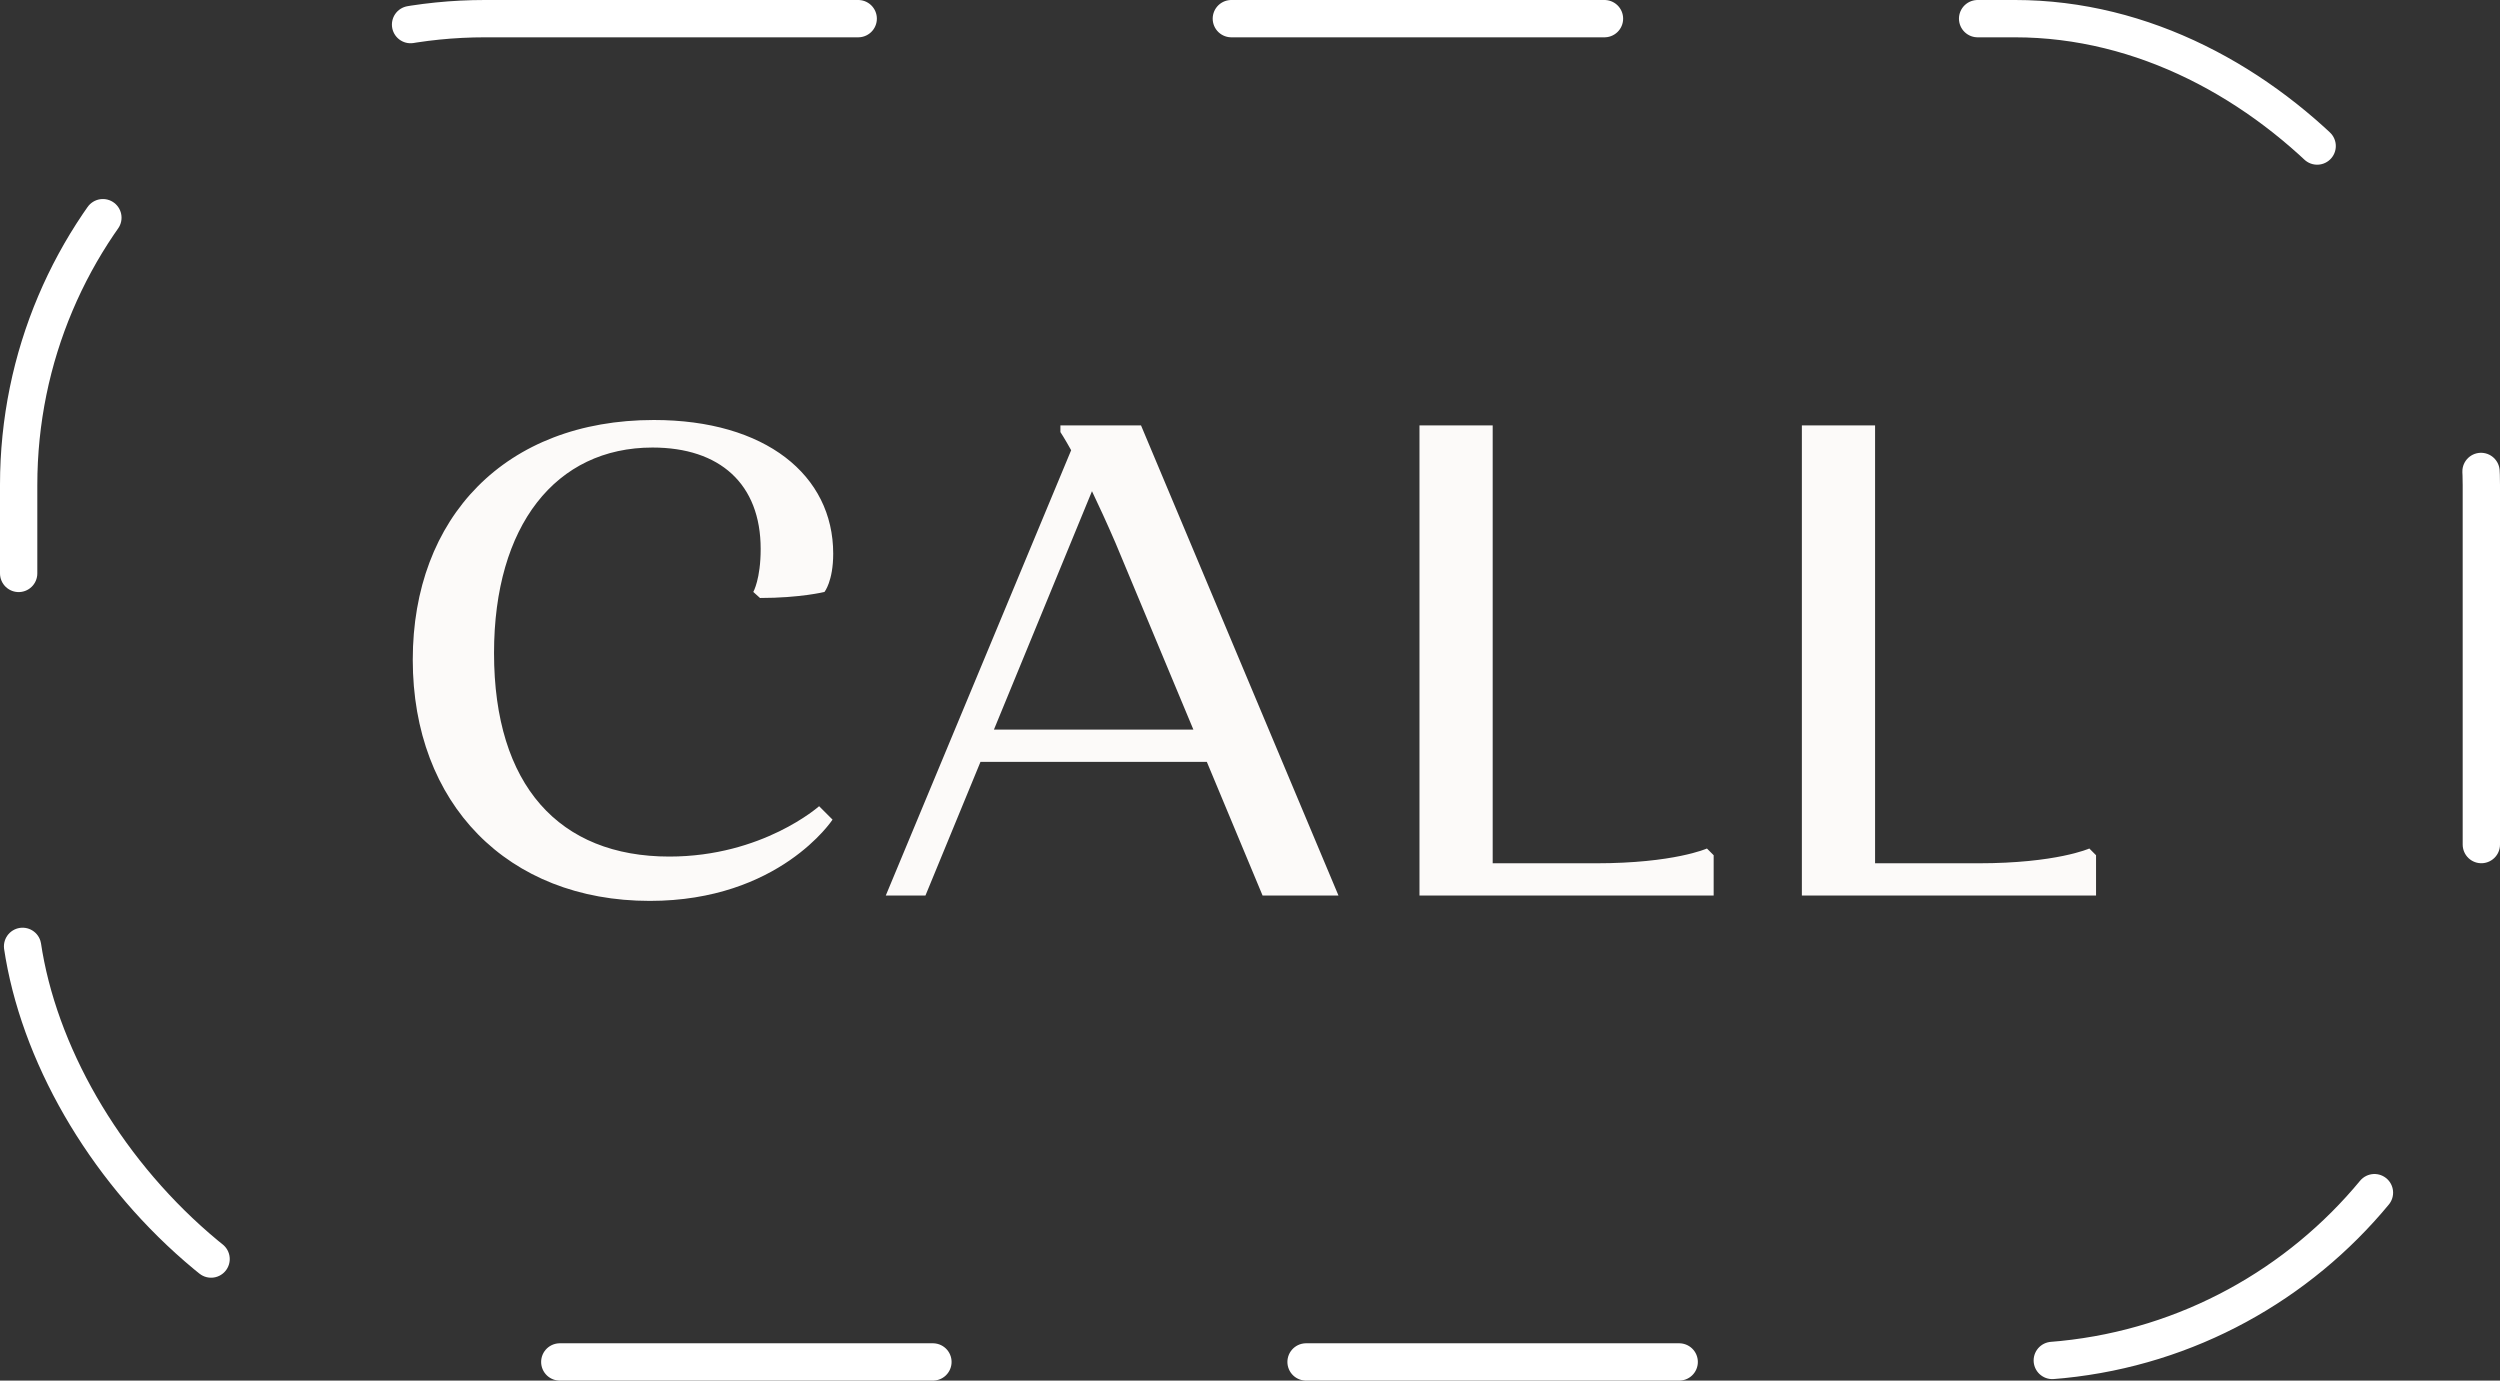<?xml version="1.0" encoding="UTF-8"?> <svg xmlns="http://www.w3.org/2000/svg" width="67" height="37" viewBox="0 0 67 37" fill="none"><rect x="0" y="0" width="67" height="37" fill="#333333" stroke="none"/> <path d="M17.488 11.994C19.288 11.994 20.386 12.966 20.386 14.712C20.386 15.522 20.188 15.864 20.188 15.864L20.368 16.026C21.448 16.026 22.096 15.864 22.096 15.864C22.096 15.864 22.33 15.576 22.33 14.838C22.33 12.732 20.512 11.256 17.524 11.256C13.546 11.256 11.062 13.866 11.062 17.682C11.062 21.534 13.6 24.144 17.416 24.144C20.89 24.144 22.312 21.966 22.312 21.966L21.952 21.606C21.952 21.606 20.44 22.956 17.938 22.956C14.986 22.956 13.24 21.048 13.24 17.502C13.24 14.082 14.896 11.994 17.488 11.994ZM26.277 20.418H32.343L33.837 24H35.871L30.579 11.4H28.419V11.58C28.419 11.58 28.527 11.742 28.707 12.066L23.739 24H24.802L26.277 20.418ZM29.895 14.55L31.983 19.554H26.637L29.265 13.164C29.445 13.542 29.662 14.01 29.895 14.55ZM38.042 24H45.926V22.92L45.746 22.74C45.746 22.74 44.864 23.136 42.776 23.136H40.004V11.4H38.042V24ZM48.29 24H56.174V22.92L55.994 22.74C55.994 22.74 55.112 23.136 53.024 23.136H50.252V11.4H48.29V24Z" fill="#FCFAF9"></path> <rect x="0.5" y="0.5" width="66" height="36" rx="12.5" stroke="white" stroke-linecap="round" stroke-dasharray="10 10"></rect> </svg> 